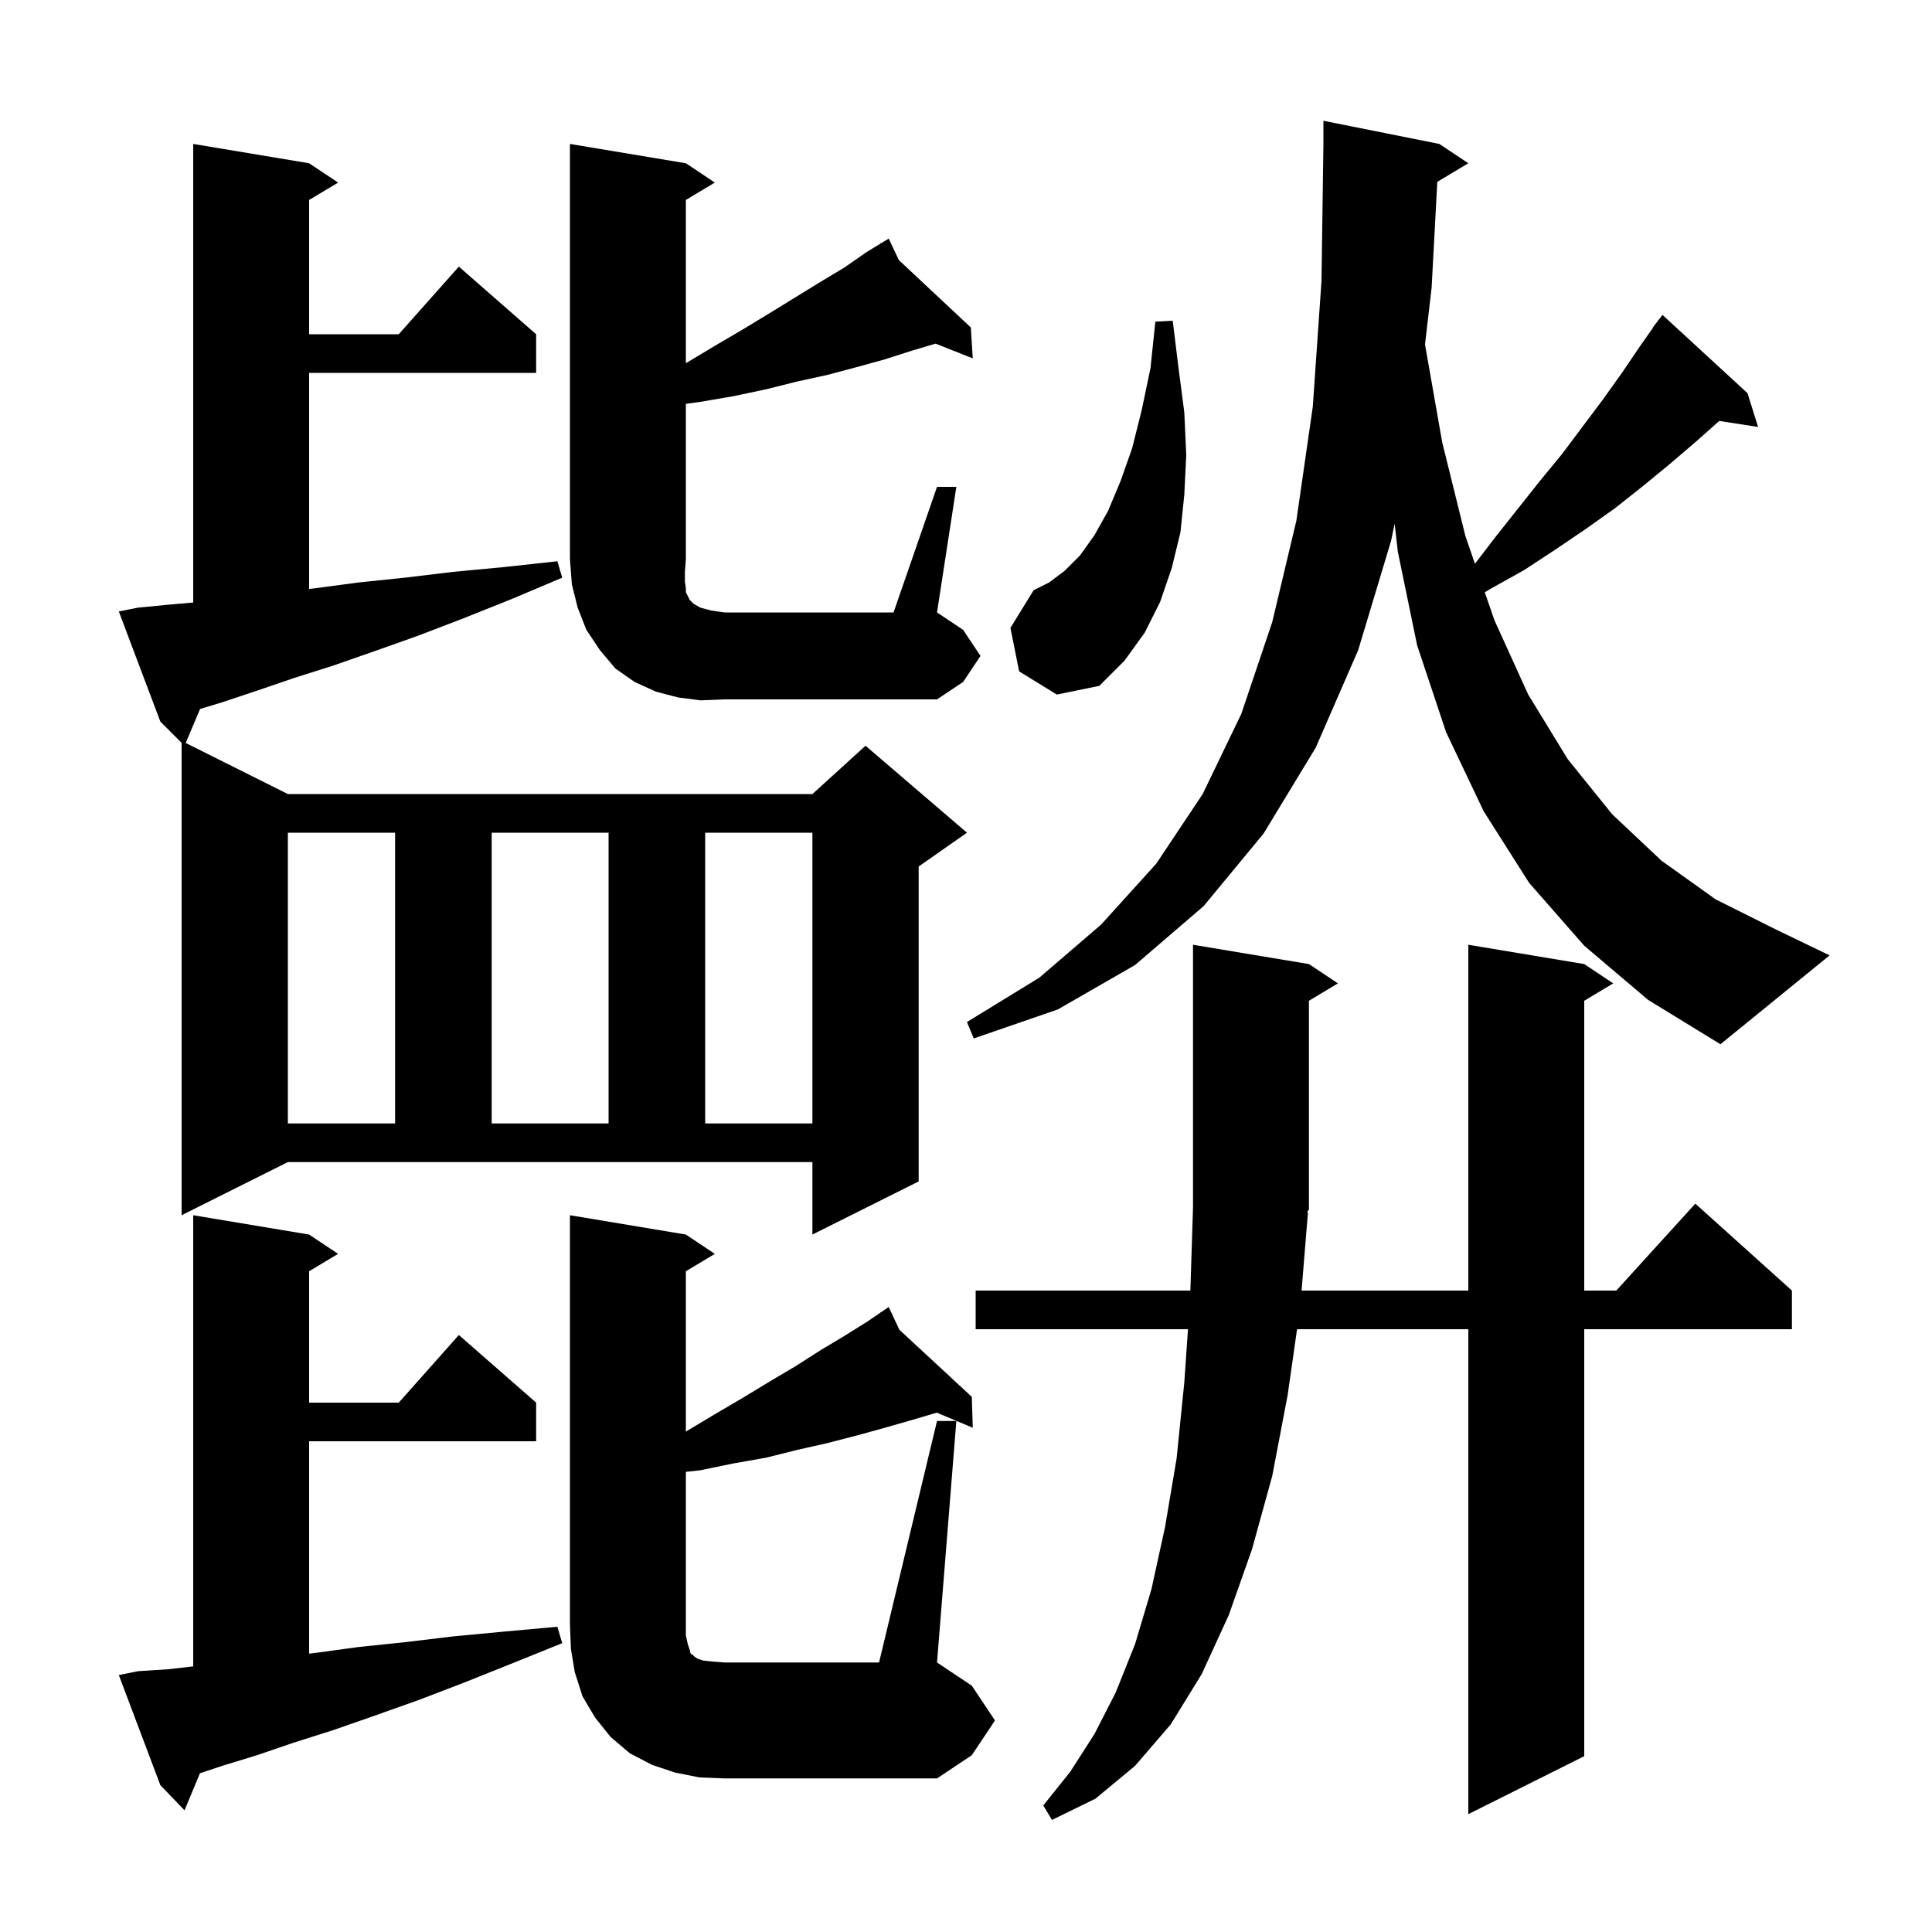 <svg xmlns="http://www.w3.org/2000/svg" xmlns:xlink="http://www.w3.org/1999/xlink" version="1.1" baseProfile="full" viewBox="0 0 200 200" width="200" height="200">
<g fill="black">
<path d="M 135.4 125.5 L 134.739 133.6 L 152.0 133.6 L 152.0 97.8 L 164.0 99.8 L 167.0 101.8 L 164.0 103.6 L 164.0 133.6 L 167.318 133.6 L 175.5 124.6 L 185.5 133.6 L 185.5 137.6 L 164.0 137.6 L 164.0 181.8 L 152.0 187.8 L 152.0 137.6 L 134.271 137.6 L 133.3 144.4 L 131.7 152.8 L 129.6 160.4 L 127.2 167.2 L 124.4 173.3 L 121.2 178.5 L 117.5 182.8 L 113.4 186.2 L 108.9 188.4 L 108.0 186.9 L 110.8 183.4 L 113.3 179.5 L 115.5 175.2 L 117.5 170.2 L 119.2 164.5 L 120.6 158.1 L 121.8 151.0 L 122.6 143.1 L 122.979 137.6 L 101.0 137.6 L 101.0 133.6 L 123.226 133.6 L 123.5 125.0 L 123.5 97.8 L 135.5 99.8 L 138.5 101.8 L 135.5 103.6 L 135.5 125.2 L 135.303 125.496 Z M 14.3 173.0 L 17.4 172.8 L 20.0 172.503 L 20.0 125.8 L 32.0 127.8 L 35.0 129.8 L 32.0 131.6 L 32.0 145.2 L 41.278 145.2 L 47.5 138.2 L 55.5 145.2 L 55.5 149.2 L 32.0 149.2 L 32.0 171.183 L 32.7 171.1 L 37.1 170.5 L 41.9 170.0 L 46.9 169.4 L 52.2 168.9 L 57.7 168.4 L 58.2 170.1 L 53.0 172.2 L 48.0 174.2 L 43.3 176.0 L 38.8 177.6 L 34.5 179.1 L 30.4 180.4 L 26.6 181.7 L 23.0 182.8 L 20.702 183.566 L 19.1 187.4 L 16.6 184.8 L 12.3 173.4 Z M 97.0 147.1 L 99.0 147.1 L 97.0 172.1 L 100.6 174.5 L 103.0 178.1 L 100.6 181.7 L 97.0 184.1 L 75.0 184.1 L 72.4 184.0 L 69.9 183.5 L 67.5 182.7 L 65.2 181.5 L 63.2 179.8 L 61.6 177.8 L 60.3 175.6 L 59.5 173.1 L 59.1 170.7 L 59.0 168.1 L 59.0 125.8 L 71.0 127.8 L 74.0 129.8 L 71.0 131.6 L 71.0 148.2 L 74.0 146.4 L 76.9 144.7 L 79.7 143.0 L 82.4 141.4 L 84.9 139.8 L 87.4 138.3 L 89.8 136.8 L 91.147 135.882 L 91.1 135.8 L 91.171 135.865 L 92.0 135.3 L 93.101 137.654 L 100.6 144.6 L 100.7 147.8 L 96.974 146.237 L 94.4 147.0 L 91.6 147.8 L 88.7 148.6 L 85.6 149.4 L 82.5 150.1 L 79.3 150.9 L 75.9 151.5 L 72.5 152.2 L 71.0 152.367 L 71.0 169.3 L 71.2 170.2 L 71.4 170.8 L 71.5 171.2 L 71.7 171.3 L 71.9 171.5 L 72.2 171.7 L 72.8 171.9 L 73.7 172.0 L 75.0 172.1 L 91.0 172.1 Z M 18.8 125.8 L 18.8 76.9 L 16.6 74.7 L 12.3 63.3 L 14.3 62.9 L 17.4 62.6 L 20.0 62.371 L 20.0 14.9 L 32.0 16.9 L 35.0 18.9 L 32.0 20.7 L 32.0 34.6 L 41.278 34.6 L 47.5 27.6 L 55.5 34.6 L 55.5 38.6 L 32.0 38.6 L 32.0 60.971 L 32.6 60.9 L 37.1 60.3 L 41.9 59.8 L 46.9 59.2 L 52.2 58.7 L 57.7 58.1 L 58.2 59.8 L 53.0 62.0 L 48.0 64.0 L 43.3 65.8 L 38.8 67.4 L 34.5 68.9 L 30.4 70.2 L 26.6 71.5 L 23.0 72.7 L 20.715 73.392 L 19.223 76.911 L 29.8 82.2 L 84.1 82.2 L 89.6 77.2 L 100.1 86.2 L 95.1 89.7 L 95.1 122.3 L 84.1 127.8 L 84.1 120.3 L 29.8 120.3 Z M 29.8 86.2 L 29.8 116.3 L 40.9 116.3 L 40.9 86.2 Z M 50.9 86.2 L 50.9 116.3 L 63.0 116.3 L 63.0 86.2 Z M 73.0 86.2 L 73.0 116.3 L 84.1 116.3 L 84.1 86.2 Z M 148.789 18.826 L 148.2 29.8 L 147.516 35.658 L 149.3 45.8 L 151.7 55.5 L 152.686 58.358 L 154.8 55.6 L 159.4 49.8 L 161.7 47.0 L 165.9 41.4 L 167.9 38.6 L 169.8 35.8 L 171.125 33.917 L 171.1 33.9 L 171.535 33.335 L 171.7 33.1 L 171.709 33.108 L 172.1 32.6 L 180.9 40.7 L 182.0 44.2 L 177.977 43.576 L 175.7 45.6 L 172.9 48.0 L 170.1 50.3 L 167.2 52.6 L 164.1 54.8 L 161.0 56.9 L 157.8 59.0 L 154.4 60.9 L 153.703 61.31 L 154.7 64.2 L 158.2 71.9 L 162.3 78.6 L 166.9 84.3 L 172.0 89.1 L 177.6 93.1 L 183.8 96.2 L 189.4 98.9 L 178.1 108.1 L 170.6 103.5 L 164.0 97.9 L 158.3 91.4 L 153.6 84.0 L 149.7 75.8 L 146.7 66.8 L 144.7 57.1 L 144.371 54.218 L 144.0 56.0 L 140.6 67.3 L 136.2 77.4 L 130.8 86.3 L 124.6 93.8 L 117.5 99.9 L 109.5 104.5 L 100.8 107.5 L 100.1 105.8 L 107.6 101.2 L 114.0 95.7 L 119.7 89.4 L 124.5 82.2 L 128.5 73.9 L 131.7 64.4 L 134.2 53.9 L 135.9 42.1 L 136.8 29.1 L 137.0 14.9 L 137.0 12.5 L 149.0 14.9 L 152.0 16.9 Z M 72.5 72.5 L 70.2 72.2 L 67.9 71.6 L 65.7 70.6 L 63.7 69.2 L 62.1 67.3 L 60.7 65.2 L 59.8 62.9 L 59.2 60.5 L 59.0 57.9 L 59.0 14.9 L 71.0 16.9 L 74.0 18.9 L 71.0 20.7 L 71.0 37.6 L 74.0 35.8 L 76.9 34.1 L 79.7 32.4 L 84.9 29.2 L 87.4 27.7 L 89.7 26.1 L 91.163 25.209 L 91.1 25.1 L 91.196 25.19 L 92.0 24.7 L 93.052 26.927 L 100.5 33.9 L 100.7 37.1 L 96.853 35.573 L 94.4 36.3 L 91.6 37.2 L 88.7 38.0 L 85.7 38.8 L 82.5 39.5 L 79.3 40.3 L 76.0 41.0 L 72.5 41.6 L 71.0 41.808 L 71.0 57.9 L 70.9 59.2 L 70.9 60.2 L 71.0 60.9 L 71.0 61.3 L 71.4 62.1 L 71.8 62.5 L 72.5 62.9 L 73.6 63.2 L 75.0 63.4 L 92.5 63.4 L 97.0 50.4 L 99.0 50.4 L 97.0 63.4 L 99.7 65.2 L 101.5 67.9 L 99.7 70.6 L 97.0 72.4 L 75.0 72.4 Z M 105.5 69.5 L 104.6 65.0 L 107.0 61.1 L 108.6 60.3 L 110.2 59.1 L 111.8 57.5 L 113.3 55.4 L 114.7 52.9 L 116.0 49.8 L 117.2 46.4 L 118.2 42.4 L 119.1 38.1 L 119.6 33.3 L 121.4 33.2 L 122.0 38.1 L 122.6 42.7 L 122.8 47.1 L 122.6 51.2 L 122.2 55.1 L 121.3 58.8 L 120.1 62.3 L 118.5 65.5 L 116.4 68.4 L 113.8 71.0 L 109.4 71.9 Z " />
</g>
</svg>
